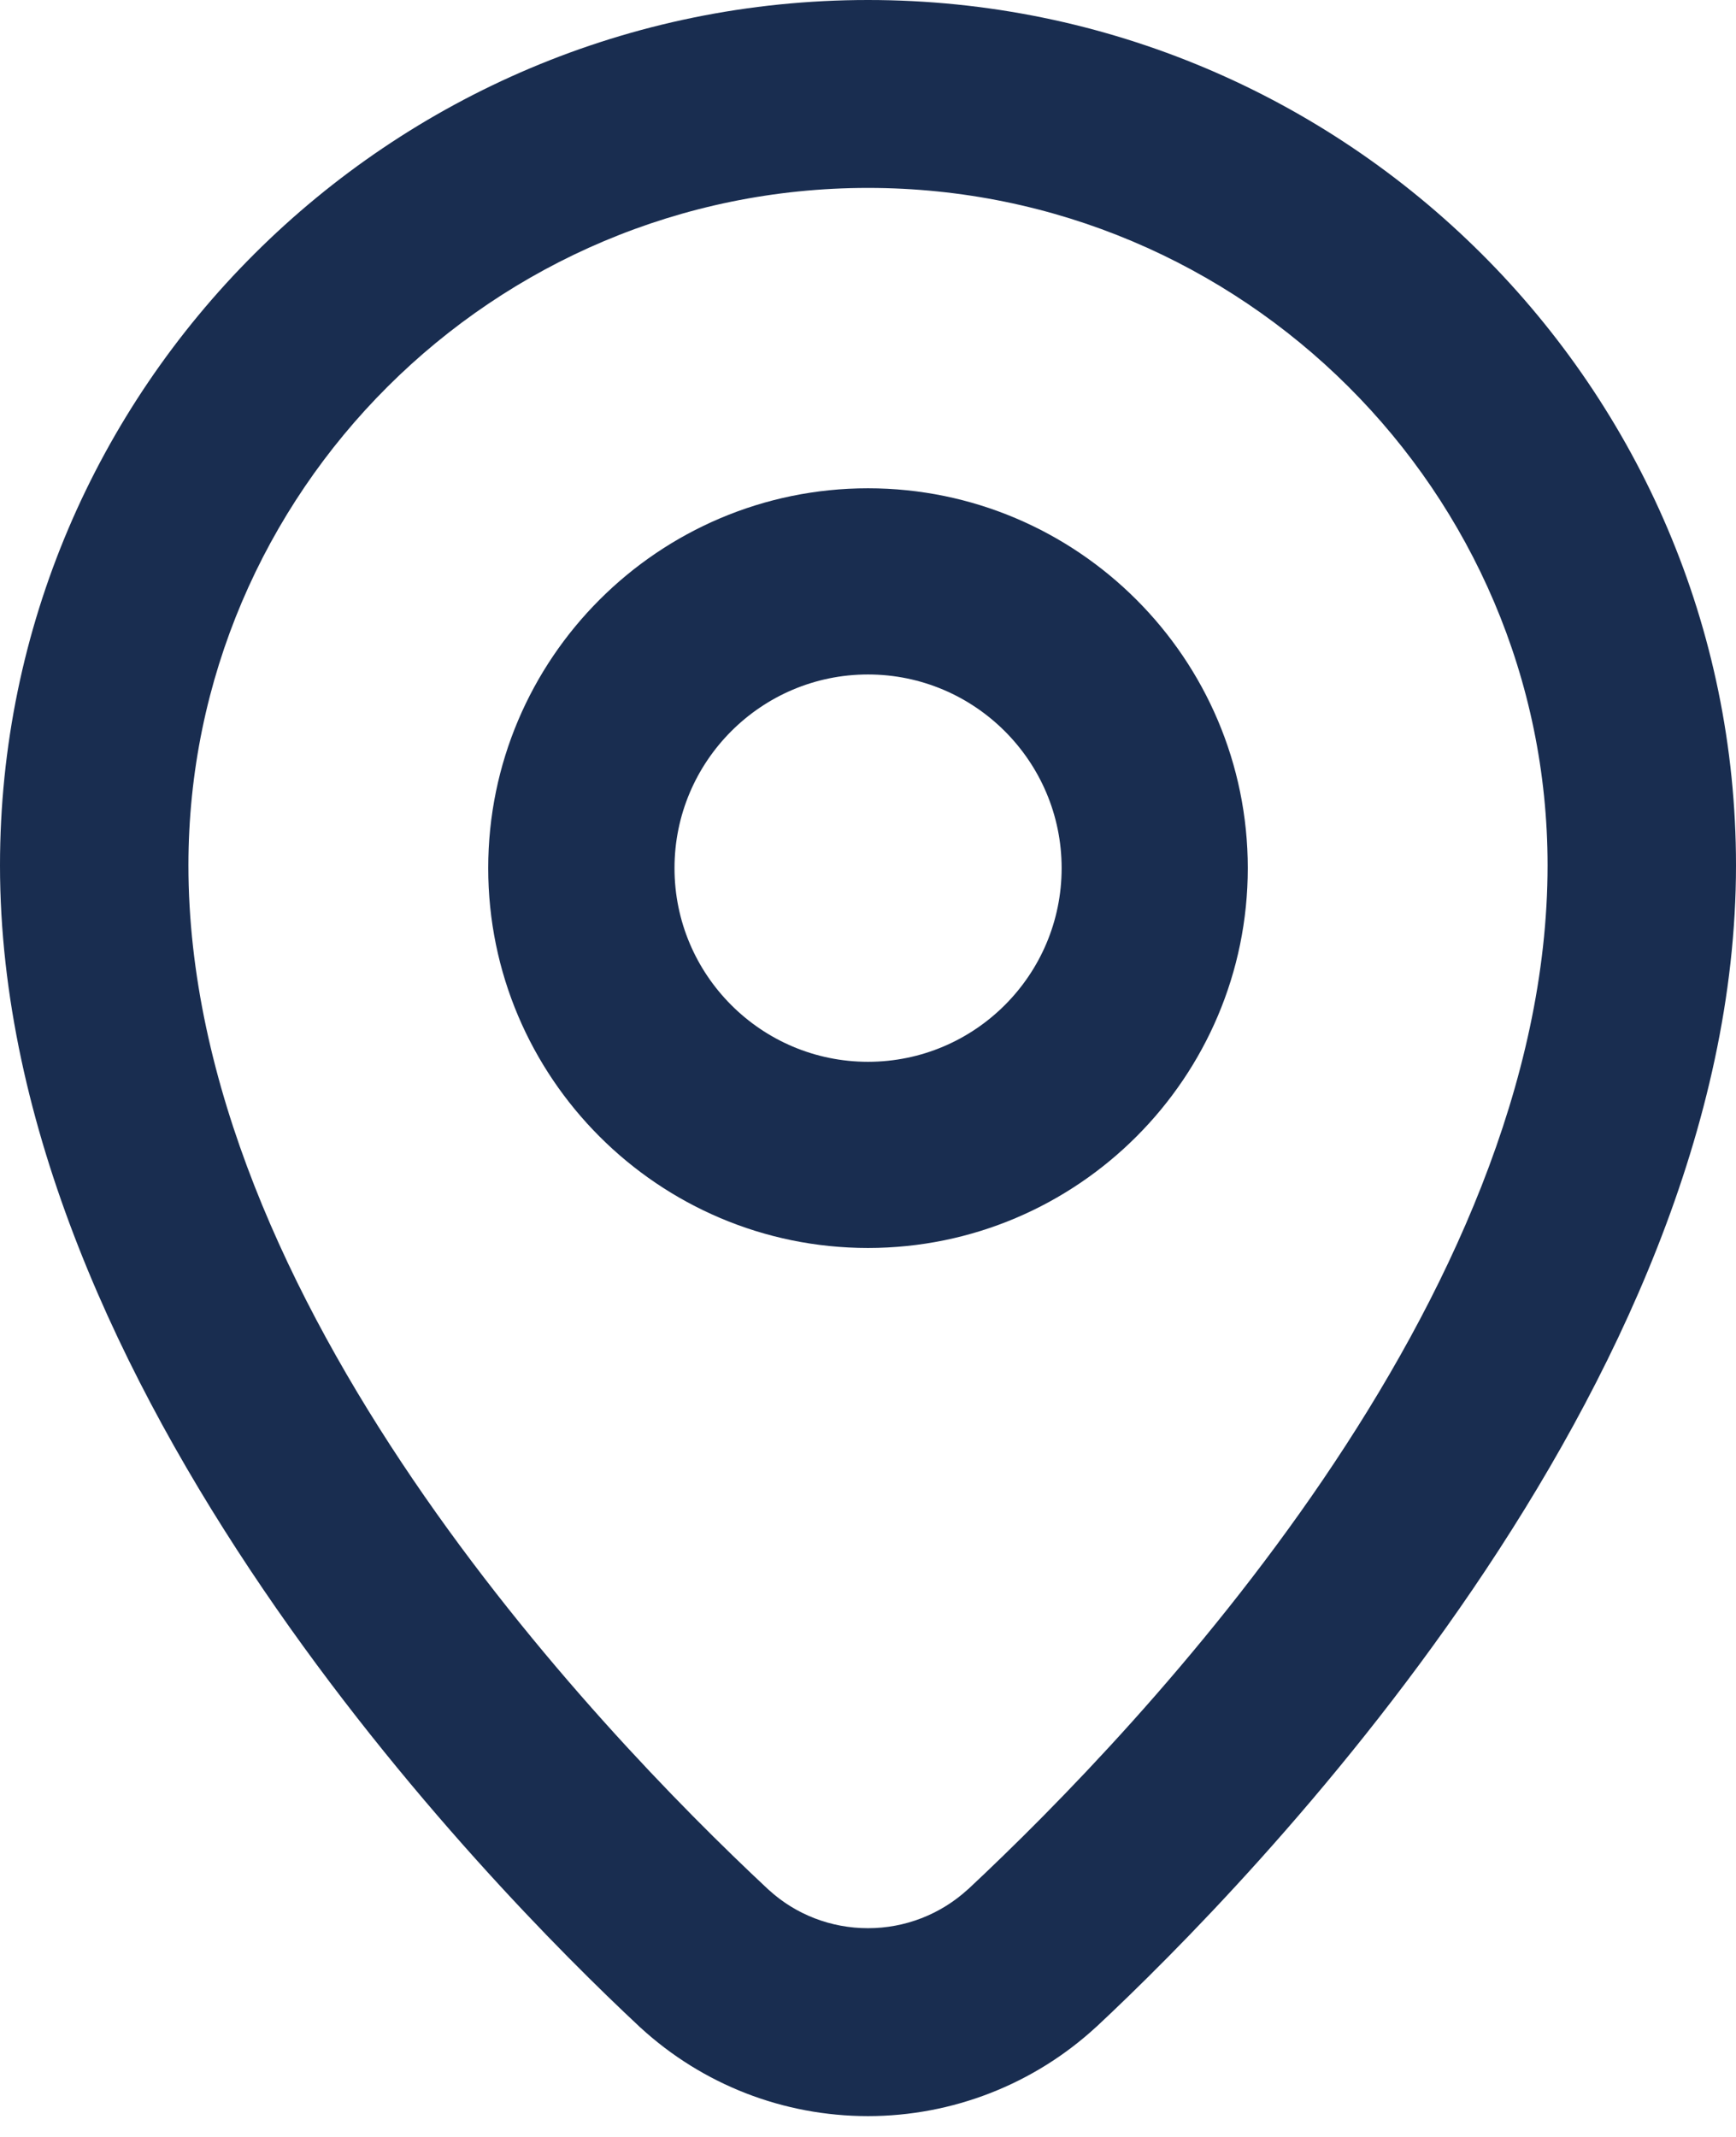 <svg width="13" height="16" viewBox="0 0 13 16" fill="none" xmlns="http://www.w3.org/2000/svg">
<path d="M6.5 0C2.916 0 0 2.907 0 6.479C0 10.392 3.657 14.117 4.783 15.169L4.788 15.174L4.797 15.182C5.263 15.609 5.867 15.844 6.5 15.844C7.132 15.844 7.742 15.606 8.208 15.177C8.211 15.174 8.214 15.171 8.217 15.169C9.341 14.118 13 10.392 13 6.479C13 2.906 10.084 0 6.5 0L6.5 0ZM7.249 14.145L7.246 14.148C7.042 14.334 6.777 14.437 6.5 14.437C6.223 14.437 5.959 14.335 5.758 14.151L5.75 14.144C4.446 12.925 1.411 9.736 1.411 6.479C1.411 3.683 3.694 1.407 6.5 1.407C9.306 1.407 11.589 3.683 11.589 6.479C11.589 9.738 8.554 12.925 7.25 14.145H7.249Z" fill="#192D50"/>
<path d="M6.5 3.656C4.932 3.656 3.656 4.932 3.656 6.5C3.656 8.068 4.932 9.344 6.5 9.344C8.068 9.344 9.344 8.068 9.344 6.5C9.344 4.932 8.068 3.656 6.5 3.656ZM6.5 7.95C5.701 7.95 5.051 7.3 5.051 6.5C5.051 5.7 5.701 5.05 6.5 5.05C7.299 5.05 7.95 5.7 7.95 6.5C7.95 7.3 7.3 7.95 6.5 7.95Z" fill="#192D50"/>
</svg>
